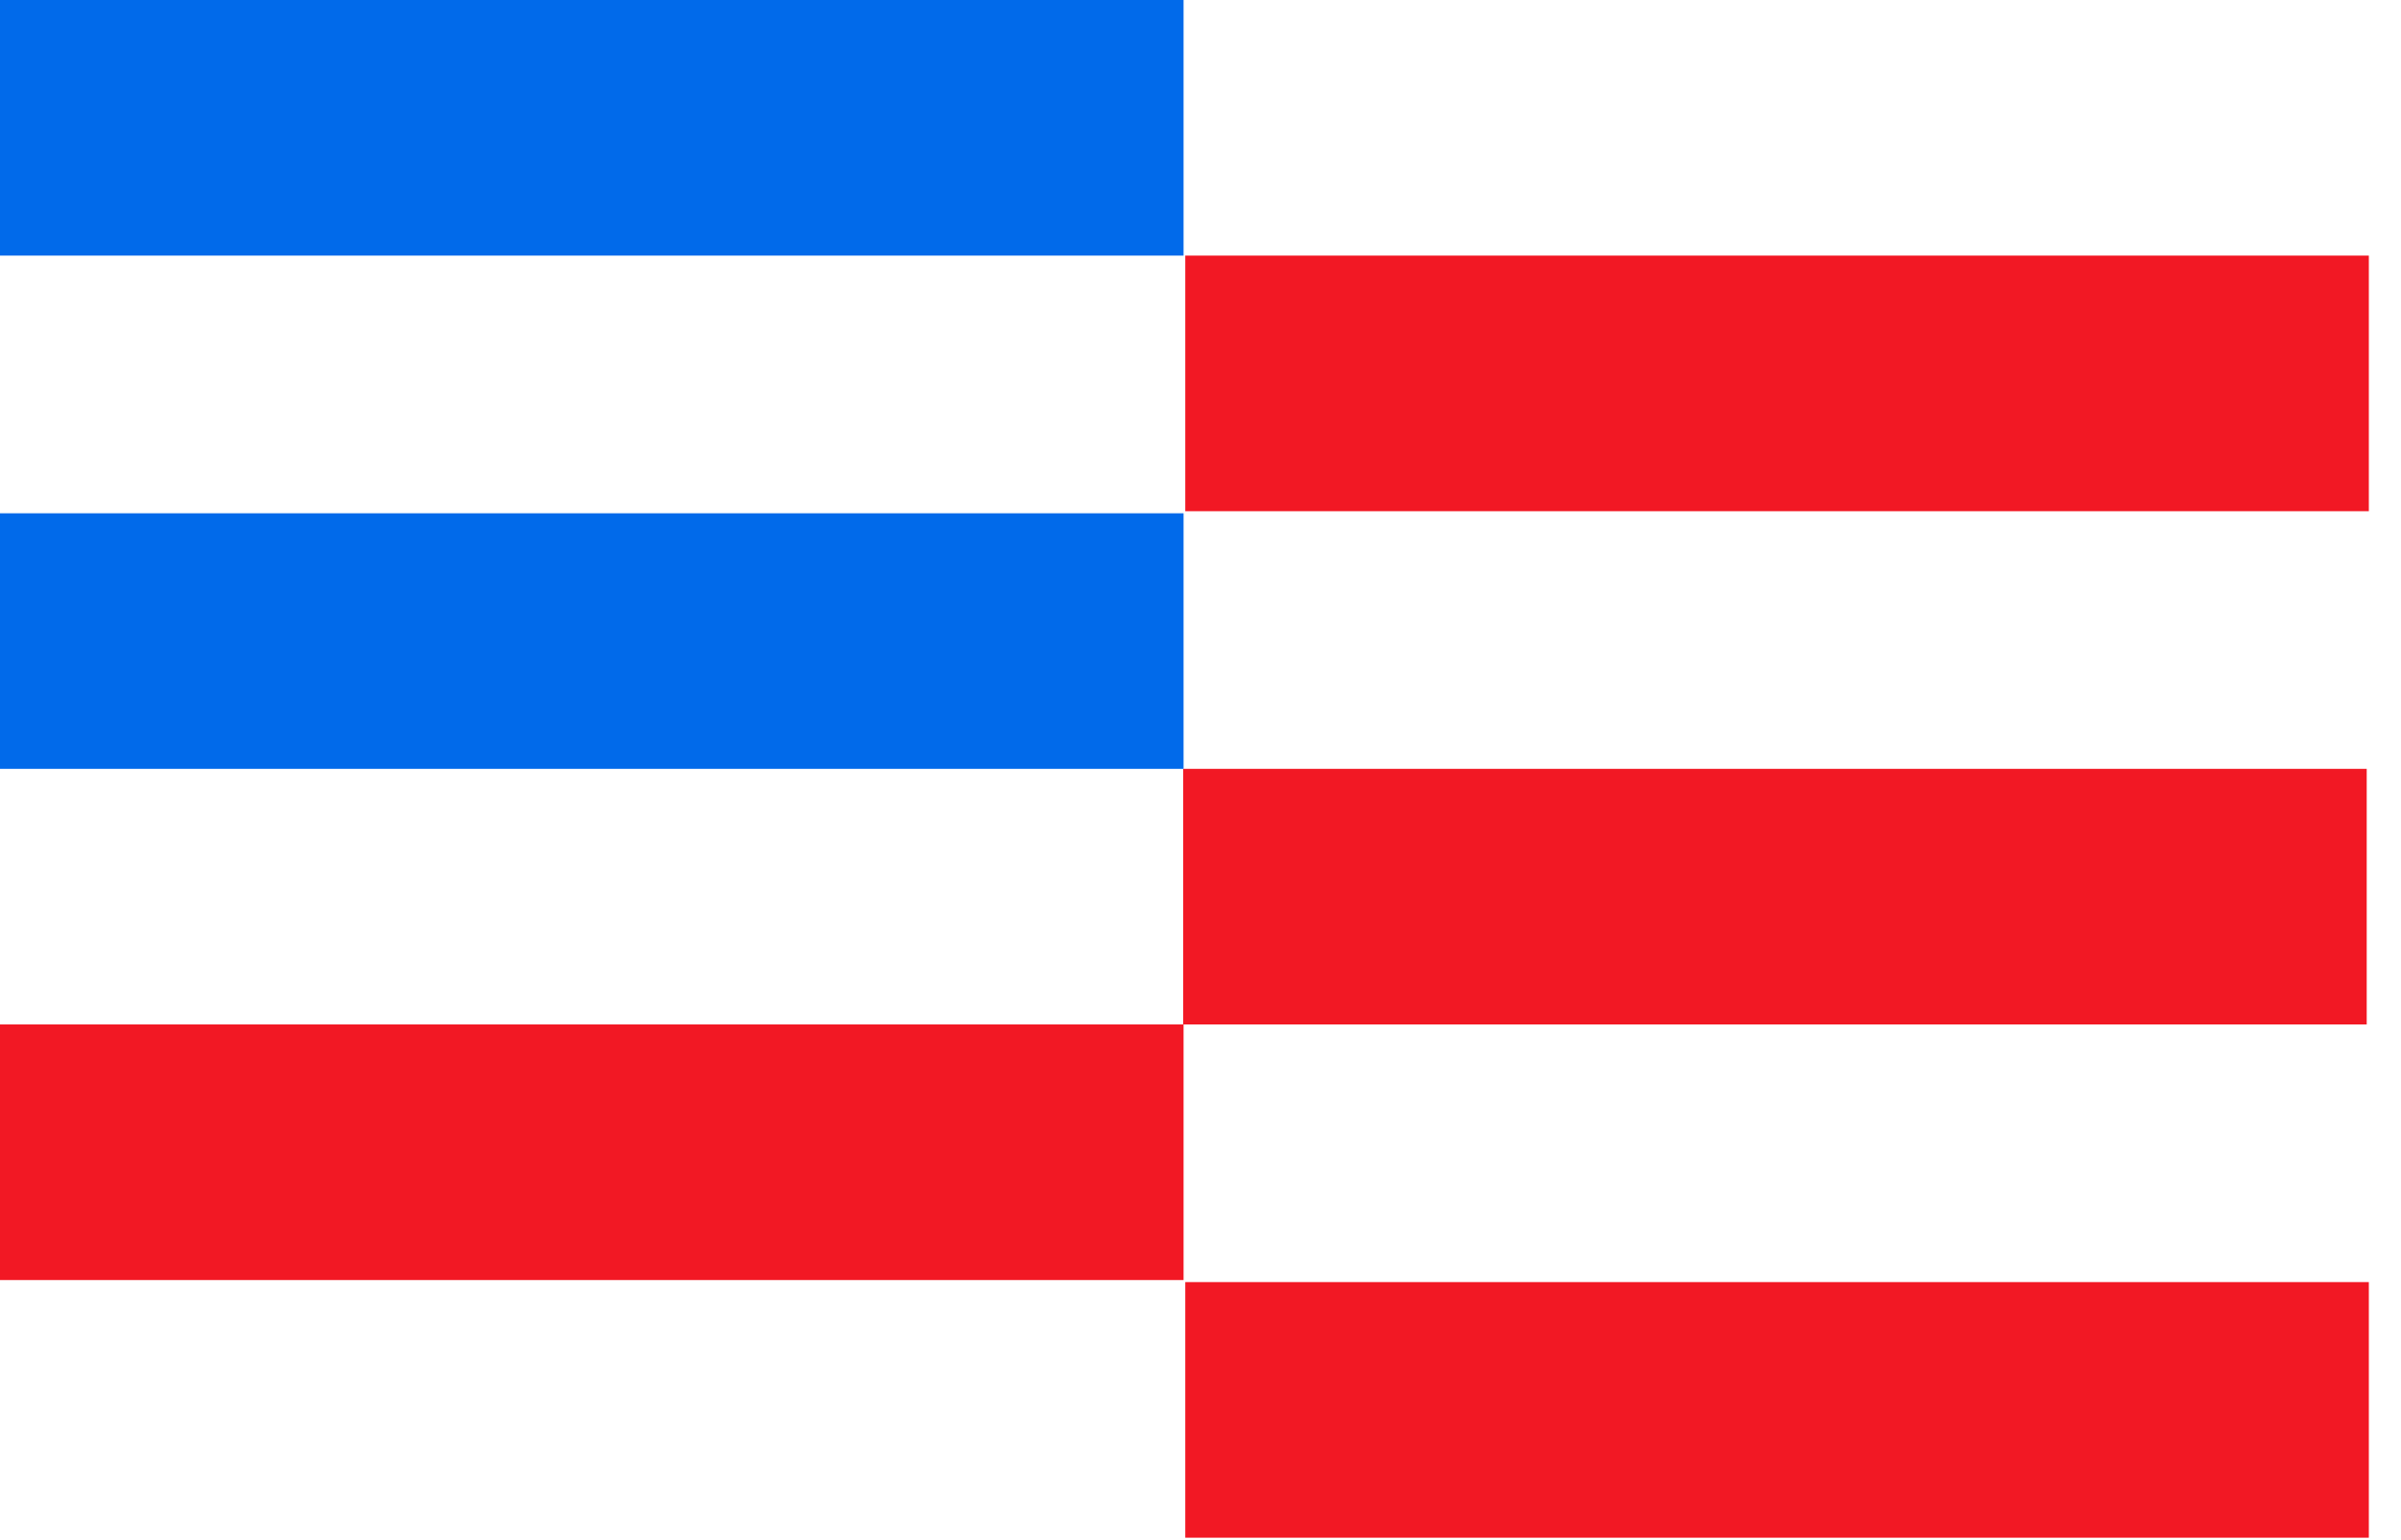 <svg width="53" height="34" viewBox="0 0 53 34" fill="none" xmlns="http://www.w3.org/2000/svg">
<path d="M26.164 5.644V11.288L52.29 11.288V5.644L26.164 5.644Z" fill="#F21824"/>
<path d="M26.117 16.977V22.621H52.243V16.977H26.117Z" fill="#F21824"/>
<path d="M26.164 28.31V33.954H52.29V28.31H26.164Z" fill="#F21824"/>
<path d="M0 -0L0 5.644L26.126 5.644V-0L0 -0Z" fill="#016AEA"/>
<path d="M0 11.334L0 16.977H26.126V11.334L0 11.334Z" fill="#016AEA"/>
<path d="M0 22.621L0 28.265H26.126V22.621H0Z" fill="#F21824"/>
</svg>

